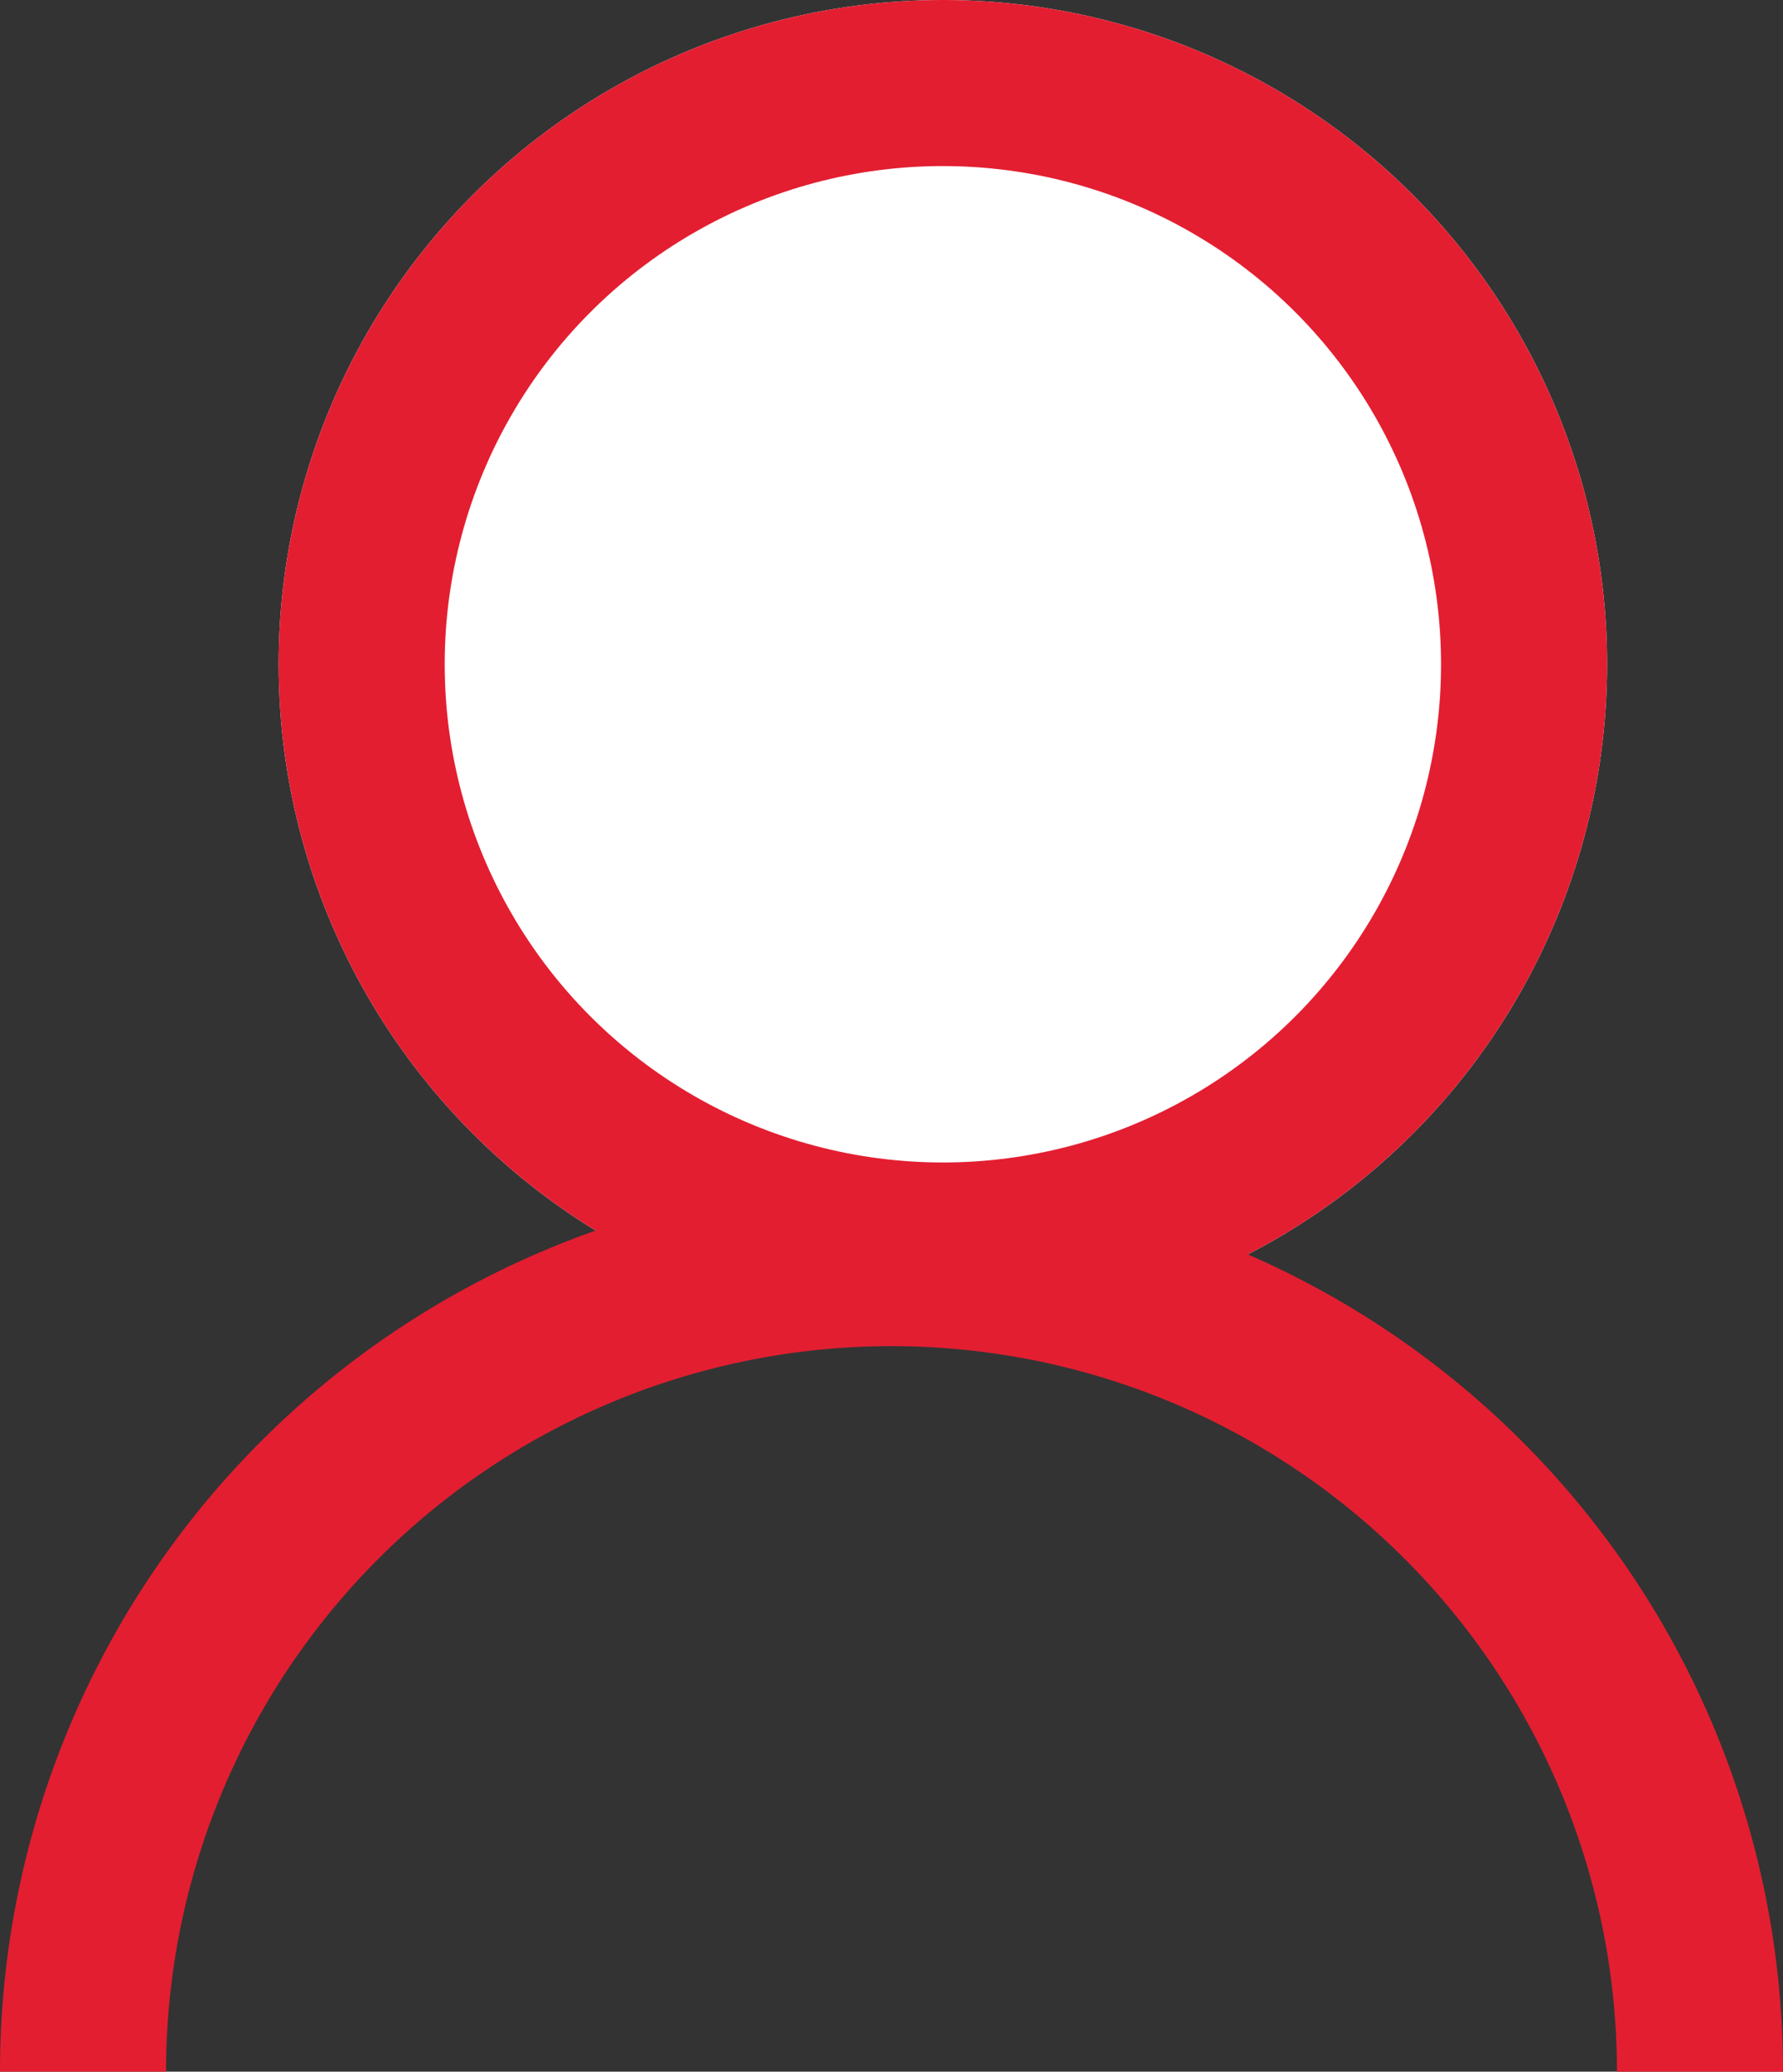 <svg xmlns="http://www.w3.org/2000/svg" width="16.106" height="18.712" viewBox="0 0 16.106 18.712">
  <rect x="0" y="0" width="16.106" height="18.712" fill="#333333" stroke="none"/>
  <g id="Component_8_1" data-name="Component 8 – 1" transform="translate(0.75)">
    <g id="Ellipse_37" data-name="Ellipse 37" transform="translate(1.767)" fill="#fff" stroke="#E31E31" stroke-width="1.5">
      <circle cx="6" cy="6" r="6" stroke="none"/>
      <circle cx="6" cy="6" r="5.25" fill="none"/>
    </g>
    <path id="Path_2096" data-name="Path 2096" d="M98.525,41.974a7.3,7.3,0,1,1,14.606,0" transform="translate(-98.525 -23.262)" fill="none" stroke="#E31E31" stroke-miterlimit="10" stroke-width="1.5"/>
  </g>
</svg>
